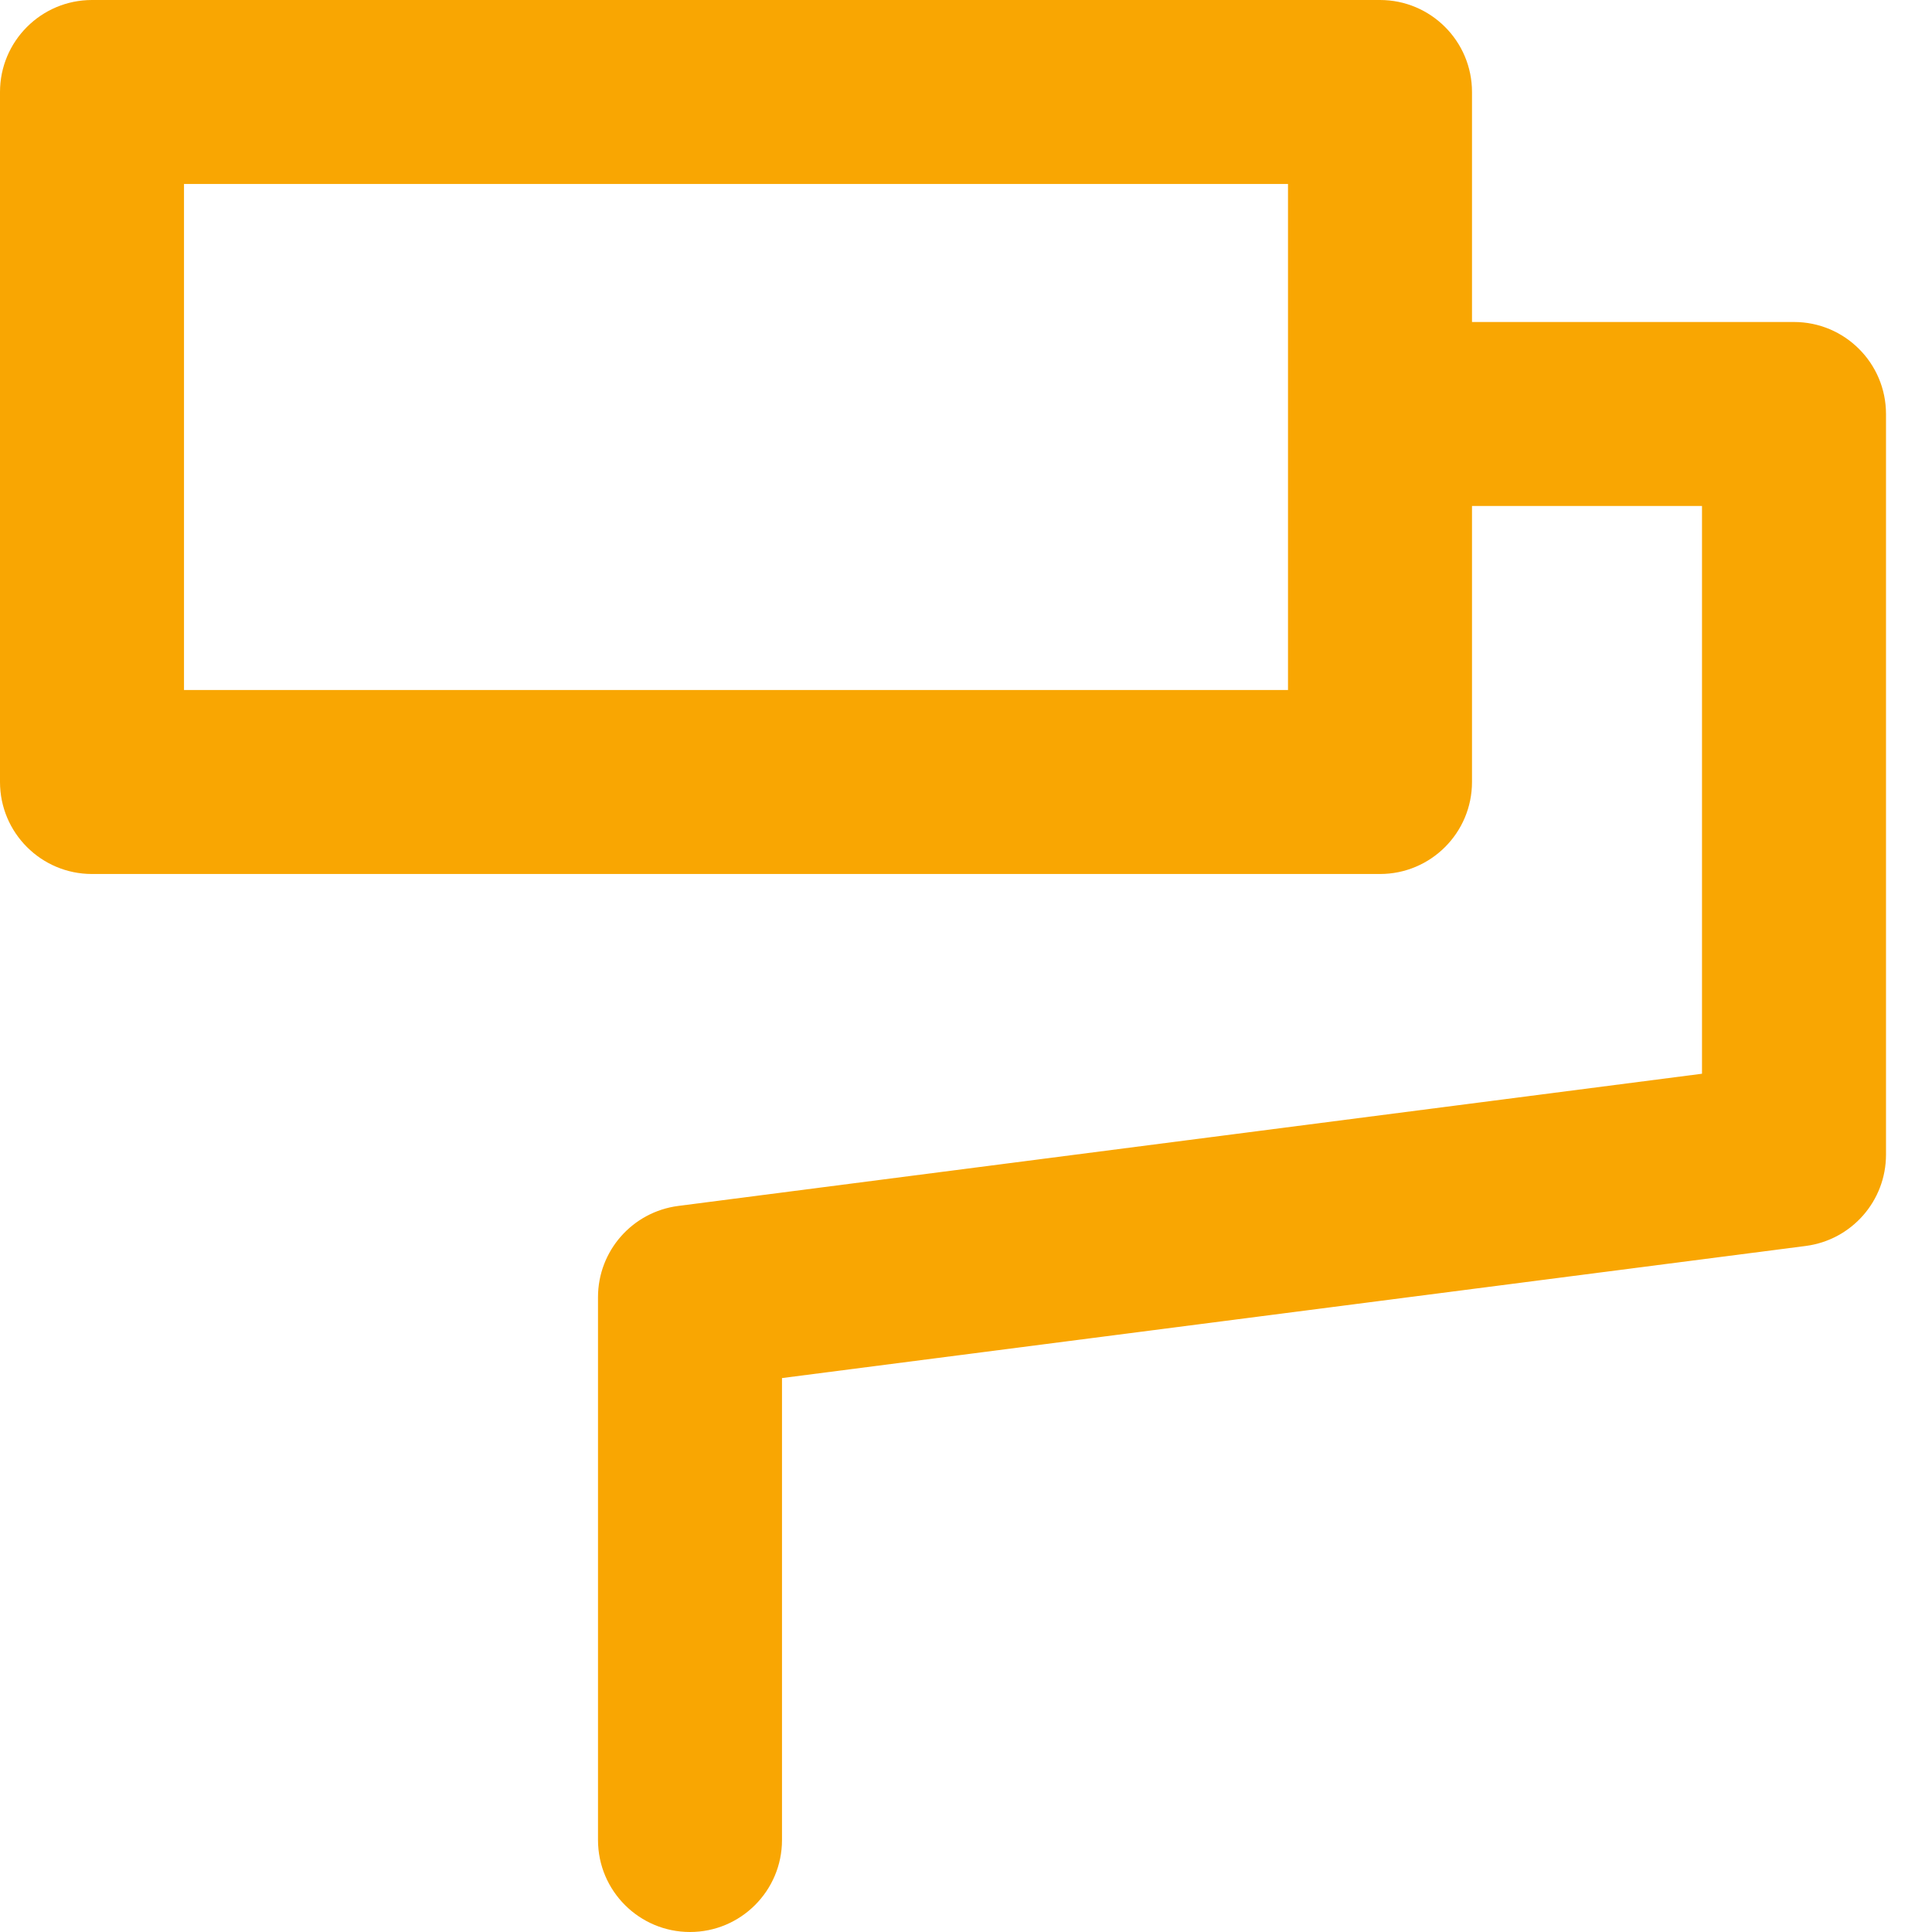<?xml version="1.0" encoding="UTF-8"?> <svg xmlns="http://www.w3.org/2000/svg" width="21" height="21" viewBox="0 0 21 21" fill="none"> <path fill-rule="evenodd" clip-rule="evenodd" d="M1 0C0.448 0 0 0.448 0 1V8.5C0 9.052 0.448 9.5 1 9.5H15C15.552 9.5 16 9.052 16 8.5V5.5H18.5V11.671L7.372 13.108C6.873 13.173 6.5 13.597 6.5 14.1V20C6.5 20.552 6.948 21 7.5 21C8.052 21 8.5 20.552 8.5 20V14.979L19.628 13.543C20.127 13.478 20.5 13.053 20.5 12.551V4.5C20.5 3.948 20.052 3.5 19.5 3.5H16V1C16 0.448 15.552 0 15 0H1ZM2 7.5V2H14V7.5H2Z" fill="#F9A602"></path> </svg> 